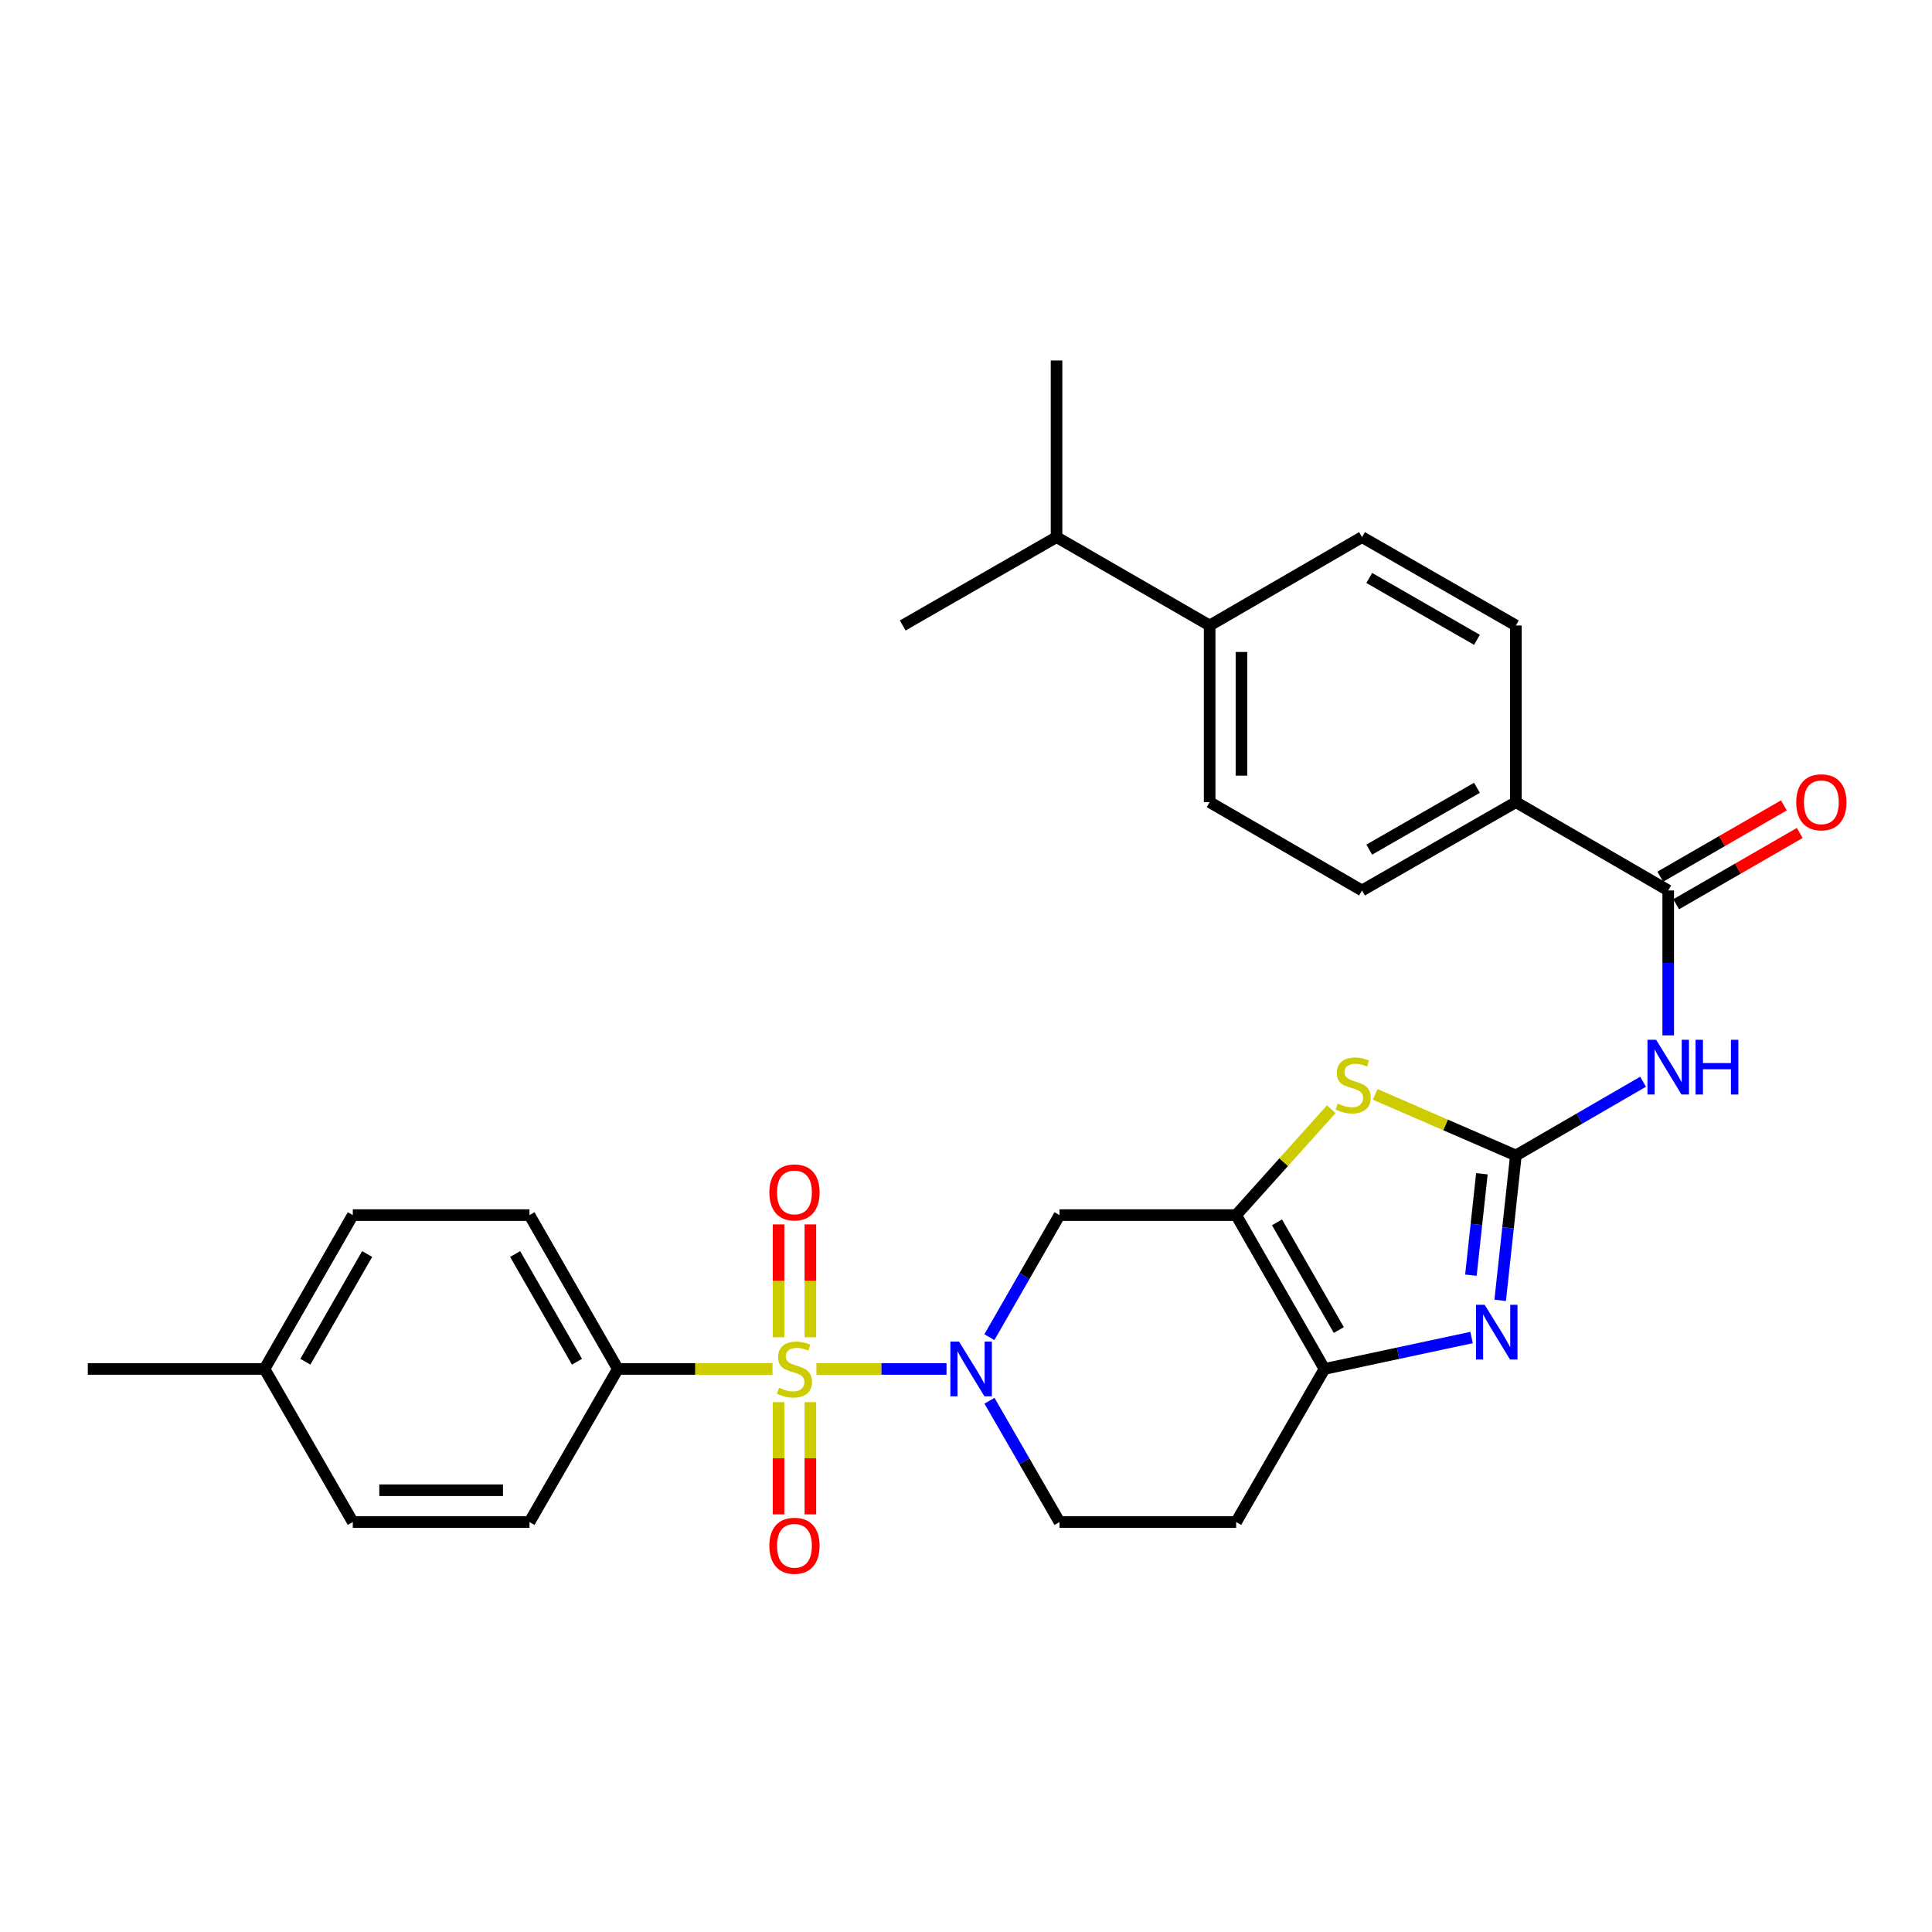 <?xml version='1.0' encoding='iso-8859-1'?>
<svg version='1.1' baseProfile='full'
              xmlns='http://www.w3.org/2000/svg'
                      xmlns:rdkit='http://www.rdkit.org/xml'
                      xmlns:xlink='http://www.w3.org/1999/xlink'
                  xml:space='preserve'
width='1000px' height='1000px' viewBox='0 0 1000 1000'>
<!-- END OF HEADER -->
<rect style='opacity:1.0;fill:#FFFFFF;stroke:none' width='1000' height='1000' x='0' y='0'> </rect>
<path class='bond-1' d='M 422.585,708.571 L 456.249,708.571' style='fill:none;fill-rule:evenodd;stroke:#CCCC00;stroke-width:6px;stroke-linecap:butt;stroke-linejoin:miter;stroke-opacity:1' />
<path class='bond-1' d='M 456.249,708.571 L 489.914,708.571' style='fill:none;fill-rule:evenodd;stroke:#0000FF;stroke-width:6px;stroke-linecap:butt;stroke-linejoin:miter;stroke-opacity:1' />
<path class='bond-9' d='M 399.853,708.571 L 359.818,708.571' style='fill:none;fill-rule:evenodd;stroke:#CCCC00;stroke-width:6px;stroke-linecap:butt;stroke-linejoin:miter;stroke-opacity:1' />
<path class='bond-9' d='M 359.818,708.571 L 319.782,708.571' style='fill:none;fill-rule:evenodd;stroke:#000000;stroke-width:6px;stroke-linecap:butt;stroke-linejoin:miter;stroke-opacity:1' />
<path class='bond-10' d='M 402.985,725.737 L 402.985,754.784' style='fill:none;fill-rule:evenodd;stroke:#CCCC00;stroke-width:6px;stroke-linecap:butt;stroke-linejoin:miter;stroke-opacity:1' />
<path class='bond-10' d='M 402.985,754.784 L 402.985,783.831' style='fill:none;fill-rule:evenodd;stroke:#FF0000;stroke-width:6px;stroke-linecap:butt;stroke-linejoin:miter;stroke-opacity:1' />
<path class='bond-10' d='M 419.453,725.737 L 419.453,754.784' style='fill:none;fill-rule:evenodd;stroke:#CCCC00;stroke-width:6px;stroke-linecap:butt;stroke-linejoin:miter;stroke-opacity:1' />
<path class='bond-10' d='M 419.453,754.784 L 419.453,783.831' style='fill:none;fill-rule:evenodd;stroke:#FF0000;stroke-width:6px;stroke-linecap:butt;stroke-linejoin:miter;stroke-opacity:1' />
<path class='bond-11' d='M 419.453,692.165 L 419.453,662.959' style='fill:none;fill-rule:evenodd;stroke:#CCCC00;stroke-width:6px;stroke-linecap:butt;stroke-linejoin:miter;stroke-opacity:1' />
<path class='bond-11' d='M 419.453,662.959 L 419.453,633.753' style='fill:none;fill-rule:evenodd;stroke:#FF0000;stroke-width:6px;stroke-linecap:butt;stroke-linejoin:miter;stroke-opacity:1' />
<path class='bond-11' d='M 402.985,692.165 L 402.985,662.959' style='fill:none;fill-rule:evenodd;stroke:#CCCC00;stroke-width:6px;stroke-linecap:butt;stroke-linejoin:miter;stroke-opacity:1' />
<path class='bond-11' d='M 402.985,662.959 L 402.985,633.753' style='fill:none;fill-rule:evenodd;stroke:#FF0000;stroke-width:6px;stroke-linecap:butt;stroke-linejoin:miter;stroke-opacity:1' />
<path class='bond-0' d='M 784.614,598.059 L 748.197,582.248' style='fill:none;fill-rule:evenodd;stroke:#000000;stroke-width:6px;stroke-linecap:butt;stroke-linejoin:miter;stroke-opacity:1' />
<path class='bond-0' d='M 748.197,582.248 L 711.78,566.437' style='fill:none;fill-rule:evenodd;stroke:#CCCC00;stroke-width:6px;stroke-linecap:butt;stroke-linejoin:miter;stroke-opacity:1' />
<path class='bond-5' d='M 784.614,598.059 L 817.533,578.981' style='fill:none;fill-rule:evenodd;stroke:#000000;stroke-width:6px;stroke-linecap:butt;stroke-linejoin:miter;stroke-opacity:1' />
<path class='bond-5' d='M 817.533,578.981 L 850.452,559.904' style='fill:none;fill-rule:evenodd;stroke:#0000FF;stroke-width:6px;stroke-linecap:butt;stroke-linejoin:miter;stroke-opacity:1' />
<path class='bond-32' d='M 784.614,598.059 L 780.555,635.556' style='fill:none;fill-rule:evenodd;stroke:#000000;stroke-width:6px;stroke-linecap:butt;stroke-linejoin:miter;stroke-opacity:1' />
<path class='bond-32' d='M 780.555,635.556 L 776.496,673.054' style='fill:none;fill-rule:evenodd;stroke:#0000FF;stroke-width:6px;stroke-linecap:butt;stroke-linejoin:miter;stroke-opacity:1' />
<path class='bond-32' d='M 767.023,607.536 L 764.182,633.784' style='fill:none;fill-rule:evenodd;stroke:#000000;stroke-width:6px;stroke-linecap:butt;stroke-linejoin:miter;stroke-opacity:1' />
<path class='bond-32' d='M 764.182,633.784 L 761.341,660.032' style='fill:none;fill-rule:evenodd;stroke:#0000FF;stroke-width:6px;stroke-linecap:butt;stroke-linejoin:miter;stroke-opacity:1' />
<path class='bond-7' d='M 512.107,692.116 L 530.249,660.526' style='fill:none;fill-rule:evenodd;stroke:#0000FF;stroke-width:6px;stroke-linecap:butt;stroke-linejoin:miter;stroke-opacity:1' />
<path class='bond-7' d='M 530.249,660.526 L 548.392,628.937' style='fill:none;fill-rule:evenodd;stroke:#000000;stroke-width:6px;stroke-linecap:butt;stroke-linejoin:miter;stroke-opacity:1' />
<path class='bond-13' d='M 512.149,725.019 L 530.27,756.415' style='fill:none;fill-rule:evenodd;stroke:#0000FF;stroke-width:6px;stroke-linecap:butt;stroke-linejoin:miter;stroke-opacity:1' />
<path class='bond-13' d='M 530.27,756.415 L 548.392,787.812' style='fill:none;fill-rule:evenodd;stroke:#000000;stroke-width:6px;stroke-linecap:butt;stroke-linejoin:miter;stroke-opacity:1' />
<path class='bond-2' d='M 639.829,628.937 L 548.392,628.937' style='fill:none;fill-rule:evenodd;stroke:#000000;stroke-width:6px;stroke-linecap:butt;stroke-linejoin:miter;stroke-opacity:1' />
<path class='bond-4' d='M 639.829,628.937 L 664.444,601.534' style='fill:none;fill-rule:evenodd;stroke:#000000;stroke-width:6px;stroke-linecap:butt;stroke-linejoin:miter;stroke-opacity:1' />
<path class='bond-4' d='M 664.444,601.534 L 689.059,574.13' style='fill:none;fill-rule:evenodd;stroke:#CCCC00;stroke-width:6px;stroke-linecap:butt;stroke-linejoin:miter;stroke-opacity:1' />
<path class='bond-31' d='M 639.829,628.937 L 685.547,708.571' style='fill:none;fill-rule:evenodd;stroke:#000000;stroke-width:6px;stroke-linecap:butt;stroke-linejoin:miter;stroke-opacity:1' />
<path class='bond-31' d='M 660.968,632.683 L 692.971,688.427' style='fill:none;fill-rule:evenodd;stroke:#000000;stroke-width:6px;stroke-linecap:butt;stroke-linejoin:miter;stroke-opacity:1' />
<path class='bond-3' d='M 761.695,692.296 L 723.621,700.434' style='fill:none;fill-rule:evenodd;stroke:#0000FF;stroke-width:6px;stroke-linecap:butt;stroke-linejoin:miter;stroke-opacity:1' />
<path class='bond-3' d='M 723.621,700.434 L 685.547,708.571' style='fill:none;fill-rule:evenodd;stroke:#000000;stroke-width:6px;stroke-linecap:butt;stroke-linejoin:miter;stroke-opacity:1' />
<path class='bond-8' d='M 863.47,535.913 L 863.47,498.408' style='fill:none;fill-rule:evenodd;stroke:#0000FF;stroke-width:6px;stroke-linecap:butt;stroke-linejoin:miter;stroke-opacity:1' />
<path class='bond-8' d='M 863.47,498.408 L 863.47,460.904' style='fill:none;fill-rule:evenodd;stroke:#000000;stroke-width:6px;stroke-linecap:butt;stroke-linejoin:miter;stroke-opacity:1' />
<path class='bond-6' d='M 685.547,708.571 L 639.829,787.812' style='fill:none;fill-rule:evenodd;stroke:#000000;stroke-width:6px;stroke-linecap:butt;stroke-linejoin:miter;stroke-opacity:1' />
<path class='bond-14' d='M 863.47,460.904 L 784.614,415.186' style='fill:none;fill-rule:evenodd;stroke:#000000;stroke-width:6px;stroke-linecap:butt;stroke-linejoin:miter;stroke-opacity:1' />
<path class='bond-15' d='M 867.585,468.037 L 899.57,449.587' style='fill:none;fill-rule:evenodd;stroke:#000000;stroke-width:6px;stroke-linecap:butt;stroke-linejoin:miter;stroke-opacity:1' />
<path class='bond-15' d='M 899.57,449.587 L 931.556,431.137' style='fill:none;fill-rule:evenodd;stroke:#FF0000;stroke-width:6px;stroke-linecap:butt;stroke-linejoin:miter;stroke-opacity:1' />
<path class='bond-15' d='M 859.356,453.771 L 891.342,435.321' style='fill:none;fill-rule:evenodd;stroke:#000000;stroke-width:6px;stroke-linecap:butt;stroke-linejoin:miter;stroke-opacity:1' />
<path class='bond-15' d='M 891.342,435.321 L 923.327,416.871' style='fill:none;fill-rule:evenodd;stroke:#FF0000;stroke-width:6px;stroke-linecap:butt;stroke-linejoin:miter;stroke-opacity:1' />
<path class='bond-21' d='M 319.782,708.571 L 274.064,628.937' style='fill:none;fill-rule:evenodd;stroke:#000000;stroke-width:6px;stroke-linecap:butt;stroke-linejoin:miter;stroke-opacity:1' />
<path class='bond-21' d='M 298.643,704.826 L 266.64,649.082' style='fill:none;fill-rule:evenodd;stroke:#000000;stroke-width:6px;stroke-linecap:butt;stroke-linejoin:miter;stroke-opacity:1' />
<path class='bond-22' d='M 319.782,708.571 L 274.064,787.812' style='fill:none;fill-rule:evenodd;stroke:#000000;stroke-width:6px;stroke-linecap:butt;stroke-linejoin:miter;stroke-opacity:1' />
<path class='bond-12' d='M 639.829,787.812 L 548.392,787.812' style='fill:none;fill-rule:evenodd;stroke:#000000;stroke-width:6px;stroke-linecap:butt;stroke-linejoin:miter;stroke-opacity:1' />
<path class='bond-17' d='M 784.614,415.186 L 784.614,323.749' style='fill:none;fill-rule:evenodd;stroke:#000000;stroke-width:6px;stroke-linecap:butt;stroke-linejoin:miter;stroke-opacity:1' />
<path class='bond-18' d='M 784.614,415.186 L 704.98,460.904' style='fill:none;fill-rule:evenodd;stroke:#000000;stroke-width:6px;stroke-linecap:butt;stroke-linejoin:miter;stroke-opacity:1' />
<path class='bond-18' d='M 764.469,407.761 L 708.725,439.764' style='fill:none;fill-rule:evenodd;stroke:#000000;stroke-width:6px;stroke-linecap:butt;stroke-linejoin:miter;stroke-opacity:1' />
<path class='bond-16' d='M 626.114,323.749 L 626.114,415.186' style='fill:none;fill-rule:evenodd;stroke:#000000;stroke-width:6px;stroke-linecap:butt;stroke-linejoin:miter;stroke-opacity:1' />
<path class='bond-16' d='M 642.582,337.465 L 642.582,401.47' style='fill:none;fill-rule:evenodd;stroke:#000000;stroke-width:6px;stroke-linecap:butt;stroke-linejoin:miter;stroke-opacity:1' />
<path class='bond-23' d='M 626.114,323.749 L 546.864,278.013' style='fill:none;fill-rule:evenodd;stroke:#000000;stroke-width:6px;stroke-linecap:butt;stroke-linejoin:miter;stroke-opacity:1' />
<path class='bond-33' d='M 626.114,323.749 L 704.98,278.013' style='fill:none;fill-rule:evenodd;stroke:#000000;stroke-width:6px;stroke-linecap:butt;stroke-linejoin:miter;stroke-opacity:1' />
<path class='bond-19' d='M 784.614,323.749 L 704.98,278.013' style='fill:none;fill-rule:evenodd;stroke:#000000;stroke-width:6px;stroke-linecap:butt;stroke-linejoin:miter;stroke-opacity:1' />
<path class='bond-19' d='M 764.467,331.17 L 708.723,299.154' style='fill:none;fill-rule:evenodd;stroke:#000000;stroke-width:6px;stroke-linecap:butt;stroke-linejoin:miter;stroke-opacity:1' />
<path class='bond-20' d='M 704.98,460.904 L 626.114,415.186' style='fill:none;fill-rule:evenodd;stroke:#000000;stroke-width:6px;stroke-linecap:butt;stroke-linejoin:miter;stroke-opacity:1' />
<path class='bond-24' d='M 274.064,628.937 L 182.609,628.937' style='fill:none;fill-rule:evenodd;stroke:#000000;stroke-width:6px;stroke-linecap:butt;stroke-linejoin:miter;stroke-opacity:1' />
<path class='bond-25' d='M 274.064,787.812 L 182.609,787.812' style='fill:none;fill-rule:evenodd;stroke:#000000;stroke-width:6px;stroke-linecap:butt;stroke-linejoin:miter;stroke-opacity:1' />
<path class='bond-25' d='M 260.346,771.344 L 196.328,771.344' style='fill:none;fill-rule:evenodd;stroke:#000000;stroke-width:6px;stroke-linecap:butt;stroke-linejoin:miter;stroke-opacity:1' />
<path class='bond-27' d='M 546.864,278.013 L 546.864,186.576' style='fill:none;fill-rule:evenodd;stroke:#000000;stroke-width:6px;stroke-linecap:butt;stroke-linejoin:miter;stroke-opacity:1' />
<path class='bond-28' d='M 546.864,278.013 L 467.248,323.749' style='fill:none;fill-rule:evenodd;stroke:#000000;stroke-width:6px;stroke-linecap:butt;stroke-linejoin:miter;stroke-opacity:1' />
<path class='bond-30' d='M 182.609,628.937 L 136.909,708.571' style='fill:none;fill-rule:evenodd;stroke:#000000;stroke-width:6px;stroke-linecap:butt;stroke-linejoin:miter;stroke-opacity:1' />
<path class='bond-30' d='M 190.038,649.079 L 158.048,704.823' style='fill:none;fill-rule:evenodd;stroke:#000000;stroke-width:6px;stroke-linecap:butt;stroke-linejoin:miter;stroke-opacity:1' />
<path class='bond-26' d='M 182.609,787.812 L 136.909,708.571' style='fill:none;fill-rule:evenodd;stroke:#000000;stroke-width:6px;stroke-linecap:butt;stroke-linejoin:miter;stroke-opacity:1' />
<path class='bond-29' d='M 136.909,708.571 L 45.455,708.571' style='fill:none;fill-rule:evenodd;stroke:#000000;stroke-width:6px;stroke-linecap:butt;stroke-linejoin:miter;stroke-opacity:1' />
<path  class='atom-0' d='M 403.219 718.291
Q 403.539 718.411, 404.859 718.971
Q 406.179 719.531, 407.619 719.891
Q 409.099 720.211, 410.539 720.211
Q 413.219 720.211, 414.779 718.931
Q 416.339 717.611, 416.339 715.331
Q 416.339 713.771, 415.539 712.811
Q 414.779 711.851, 413.579 711.331
Q 412.379 710.811, 410.379 710.211
Q 407.859 709.451, 406.339 708.731
Q 404.859 708.011, 403.779 706.491
Q 402.739 704.971, 402.739 702.411
Q 402.739 698.851, 405.139 696.651
Q 407.579 694.451, 412.379 694.451
Q 415.659 694.451, 419.379 696.011
L 418.459 699.091
Q 415.059 697.691, 412.499 697.691
Q 409.739 697.691, 408.219 698.851
Q 406.699 699.971, 406.739 701.931
Q 406.739 703.451, 407.499 704.371
Q 408.299 705.291, 409.419 705.811
Q 410.579 706.331, 412.499 706.931
Q 415.059 707.731, 416.579 708.531
Q 418.099 709.331, 419.179 710.971
Q 420.299 712.571, 420.299 715.331
Q 420.299 719.251, 417.659 721.371
Q 415.059 723.451, 410.699 723.451
Q 408.179 723.451, 406.259 722.891
Q 404.379 722.371, 402.139 721.451
L 403.219 718.291
' fill='#CCCC00'/>
<path  class='atom-2' d='M 496.395 694.411
L 505.675 709.411
Q 506.595 710.891, 508.075 713.571
Q 509.555 716.251, 509.635 716.411
L 509.635 694.411
L 513.395 694.411
L 513.395 722.731
L 509.515 722.731
L 499.555 706.331
Q 498.395 704.411, 497.155 702.211
Q 495.955 700.011, 495.595 699.331
L 495.595 722.731
L 491.915 722.731
L 491.915 694.411
L 496.395 694.411
' fill='#0000FF'/>
<path  class='atom-4' d='M 768.454 675.354
L 777.734 690.354
Q 778.654 691.834, 780.134 694.514
Q 781.614 697.194, 781.694 697.354
L 781.694 675.354
L 785.454 675.354
L 785.454 703.674
L 781.574 703.674
L 771.614 687.274
Q 770.454 685.354, 769.214 683.154
Q 768.014 680.954, 767.654 680.274
L 767.654 703.674
L 763.974 703.674
L 763.974 675.354
L 768.454 675.354
' fill='#0000FF'/>
<path  class='atom-5' d='M 692.405 571.219
Q 692.725 571.339, 694.045 571.899
Q 695.365 572.459, 696.805 572.819
Q 698.285 573.139, 699.725 573.139
Q 702.405 573.139, 703.965 571.859
Q 705.525 570.539, 705.525 568.259
Q 705.525 566.699, 704.725 565.739
Q 703.965 564.779, 702.765 564.259
Q 701.565 563.739, 699.565 563.139
Q 697.045 562.379, 695.525 561.659
Q 694.045 560.939, 692.965 559.419
Q 691.925 557.899, 691.925 555.339
Q 691.925 551.779, 694.325 549.579
Q 696.765 547.379, 701.565 547.379
Q 704.845 547.379, 708.565 548.939
L 707.645 552.019
Q 704.245 550.619, 701.685 550.619
Q 698.925 550.619, 697.405 551.779
Q 695.885 552.899, 695.925 554.859
Q 695.925 556.379, 696.685 557.299
Q 697.485 558.219, 698.605 558.739
Q 699.765 559.259, 701.685 559.859
Q 704.245 560.659, 705.765 561.459
Q 707.285 562.259, 708.365 563.899
Q 709.485 565.499, 709.485 568.259
Q 709.485 572.179, 706.845 574.299
Q 704.245 576.379, 699.885 576.379
Q 697.365 576.379, 695.445 575.819
Q 693.565 575.299, 691.325 574.379
L 692.405 571.219
' fill='#CCCC00'/>
<path  class='atom-6' d='M 857.21 538.199
L 866.49 553.199
Q 867.41 554.679, 868.89 557.359
Q 870.37 560.039, 870.45 560.199
L 870.45 538.199
L 874.21 538.199
L 874.21 566.519
L 870.33 566.519
L 860.37 550.119
Q 859.21 548.199, 857.97 545.999
Q 856.77 543.799, 856.41 543.119
L 856.41 566.519
L 852.73 566.519
L 852.73 538.199
L 857.21 538.199
' fill='#0000FF'/>
<path  class='atom-6' d='M 877.61 538.199
L 881.45 538.199
L 881.45 550.239
L 895.93 550.239
L 895.93 538.199
L 899.77 538.199
L 899.77 566.519
L 895.93 566.519
L 895.93 553.439
L 881.45 553.439
L 881.45 566.519
L 877.61 566.519
L 877.61 538.199
' fill='#0000FF'/>
<path  class='atom-11' d='M 398.219 800.088
Q 398.219 793.288, 401.579 789.488
Q 404.939 785.688, 411.219 785.688
Q 417.499 785.688, 420.859 789.488
Q 424.219 793.288, 424.219 800.088
Q 424.219 806.968, 420.819 810.888
Q 417.419 814.768, 411.219 814.768
Q 404.979 814.768, 401.579 810.888
Q 398.219 807.008, 398.219 800.088
M 411.219 811.568
Q 415.539 811.568, 417.859 808.688
Q 420.219 805.768, 420.219 800.088
Q 420.219 794.528, 417.859 791.728
Q 415.539 788.888, 411.219 788.888
Q 406.899 788.888, 404.539 791.688
Q 402.219 794.488, 402.219 800.088
Q 402.219 805.808, 404.539 808.688
Q 406.899 811.568, 411.219 811.568
' fill='#FF0000'/>
<path  class='atom-12' d='M 398.219 617.197
Q 398.219 610.397, 401.579 606.597
Q 404.939 602.797, 411.219 602.797
Q 417.499 602.797, 420.859 606.597
Q 424.219 610.397, 424.219 617.197
Q 424.219 624.077, 420.819 627.997
Q 417.419 631.877, 411.219 631.877
Q 404.979 631.877, 401.579 627.997
Q 398.219 624.117, 398.219 617.197
M 411.219 628.677
Q 415.539 628.677, 417.859 625.797
Q 420.219 622.877, 420.219 617.197
Q 420.219 611.637, 417.859 608.837
Q 415.539 605.997, 411.219 605.997
Q 406.899 605.997, 404.539 608.797
Q 402.219 611.597, 402.219 617.197
Q 402.219 622.917, 404.539 625.797
Q 406.899 628.677, 411.219 628.677
' fill='#FF0000'/>
<path  class='atom-16' d='M 929.729 415.266
Q 929.729 408.466, 933.089 404.666
Q 936.449 400.866, 942.729 400.866
Q 949.009 400.866, 952.369 404.666
Q 955.729 408.466, 955.729 415.266
Q 955.729 422.146, 952.329 426.066
Q 948.929 429.946, 942.729 429.946
Q 936.489 429.946, 933.089 426.066
Q 929.729 422.186, 929.729 415.266
M 942.729 426.746
Q 947.049 426.746, 949.369 423.866
Q 951.729 420.946, 951.729 415.266
Q 951.729 409.706, 949.369 406.906
Q 947.049 404.066, 942.729 404.066
Q 938.409 404.066, 936.049 406.866
Q 933.729 409.666, 933.729 415.266
Q 933.729 420.986, 936.049 423.866
Q 938.409 426.746, 942.729 426.746
' fill='#FF0000'/>
</svg>

